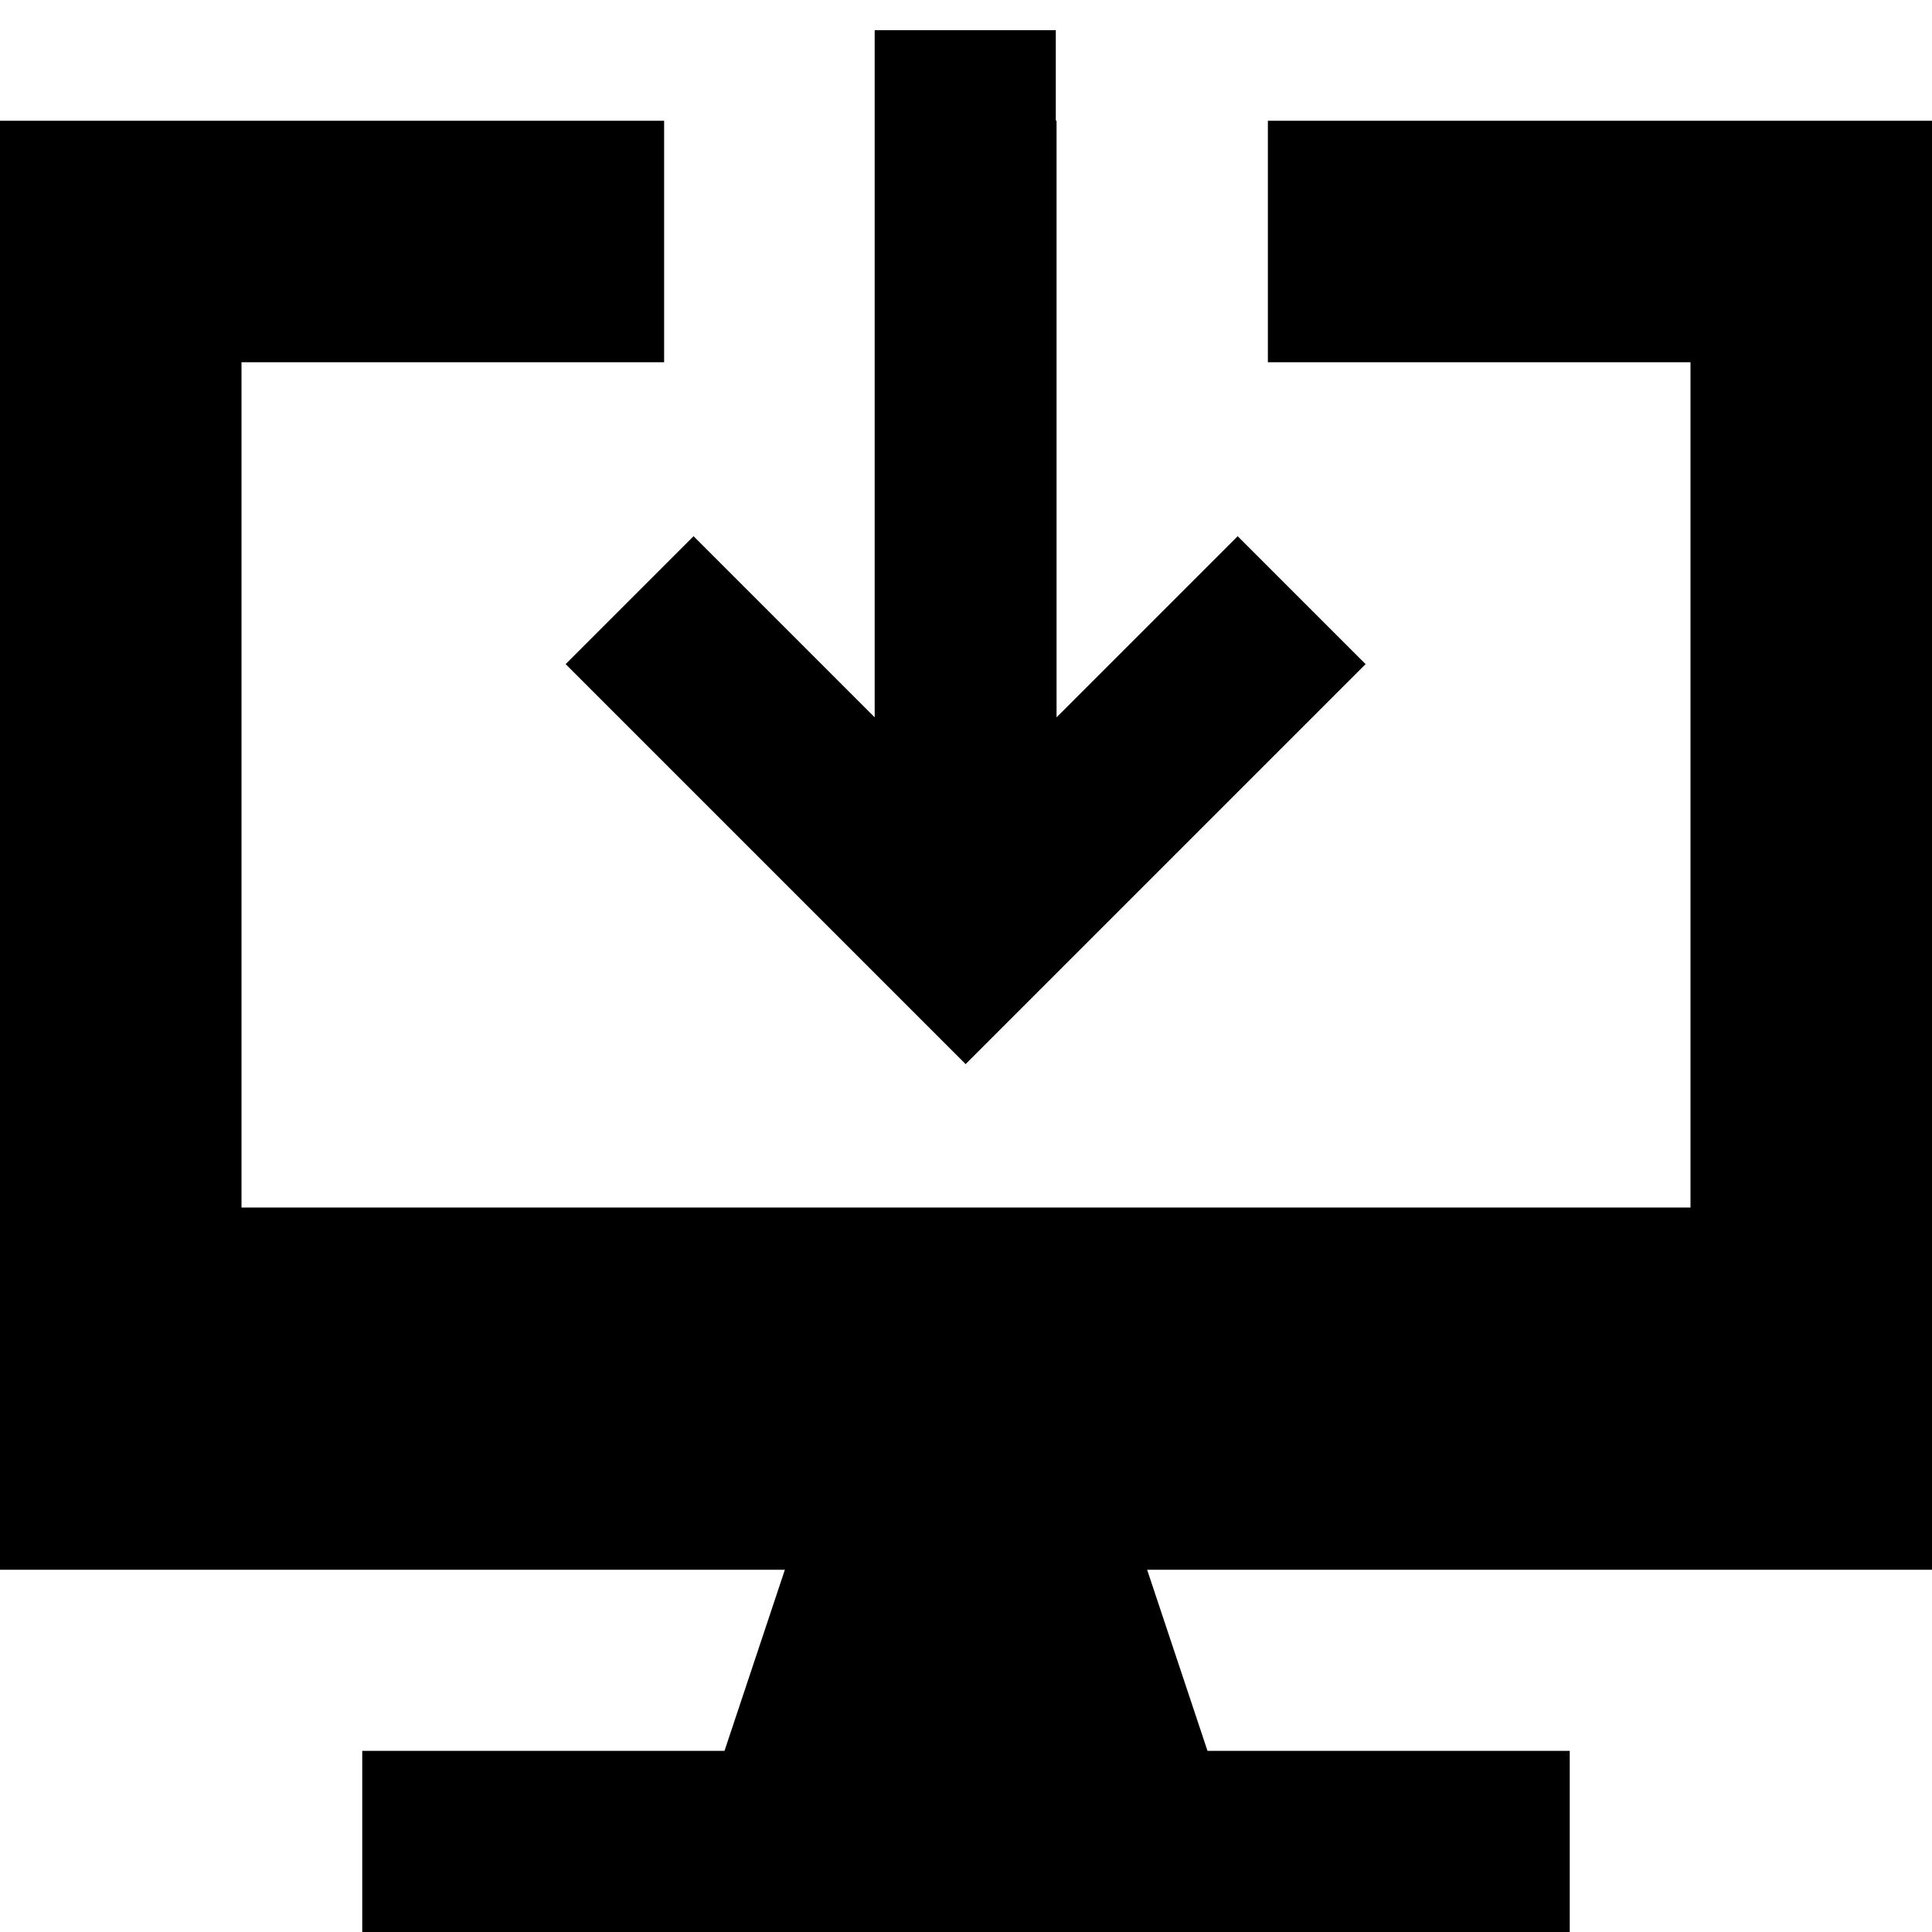 <svg xmlns="http://www.w3.org/2000/svg" viewBox="0 0 512 512"><!--! Font Awesome Pro 7.0.0 by @fontawesome - https://fontawesome.com License - https://fontawesome.com/license (Commercial License) Copyright 2025 Fonticons, Inc. --><path fill="currentColor" d="M280 32l0 158.1c23-23 39-39 48-48L361.9 176c-2.1 2.1-31.8 31.8-89 89l-17 17c-2.1-2.1-31.8-31.8-89-89l-17-17 33.9-33.9 48 48 0-182.1 48 0 0 24zM0 32l176 0 0 64-112 0 0 224 384 0 0-224-112 0 0-64 176 0 0 384-208 0 16 48 96 0 0 48-320 0 0-48 96 0 16-48-208 0 0-384z"/></svg>